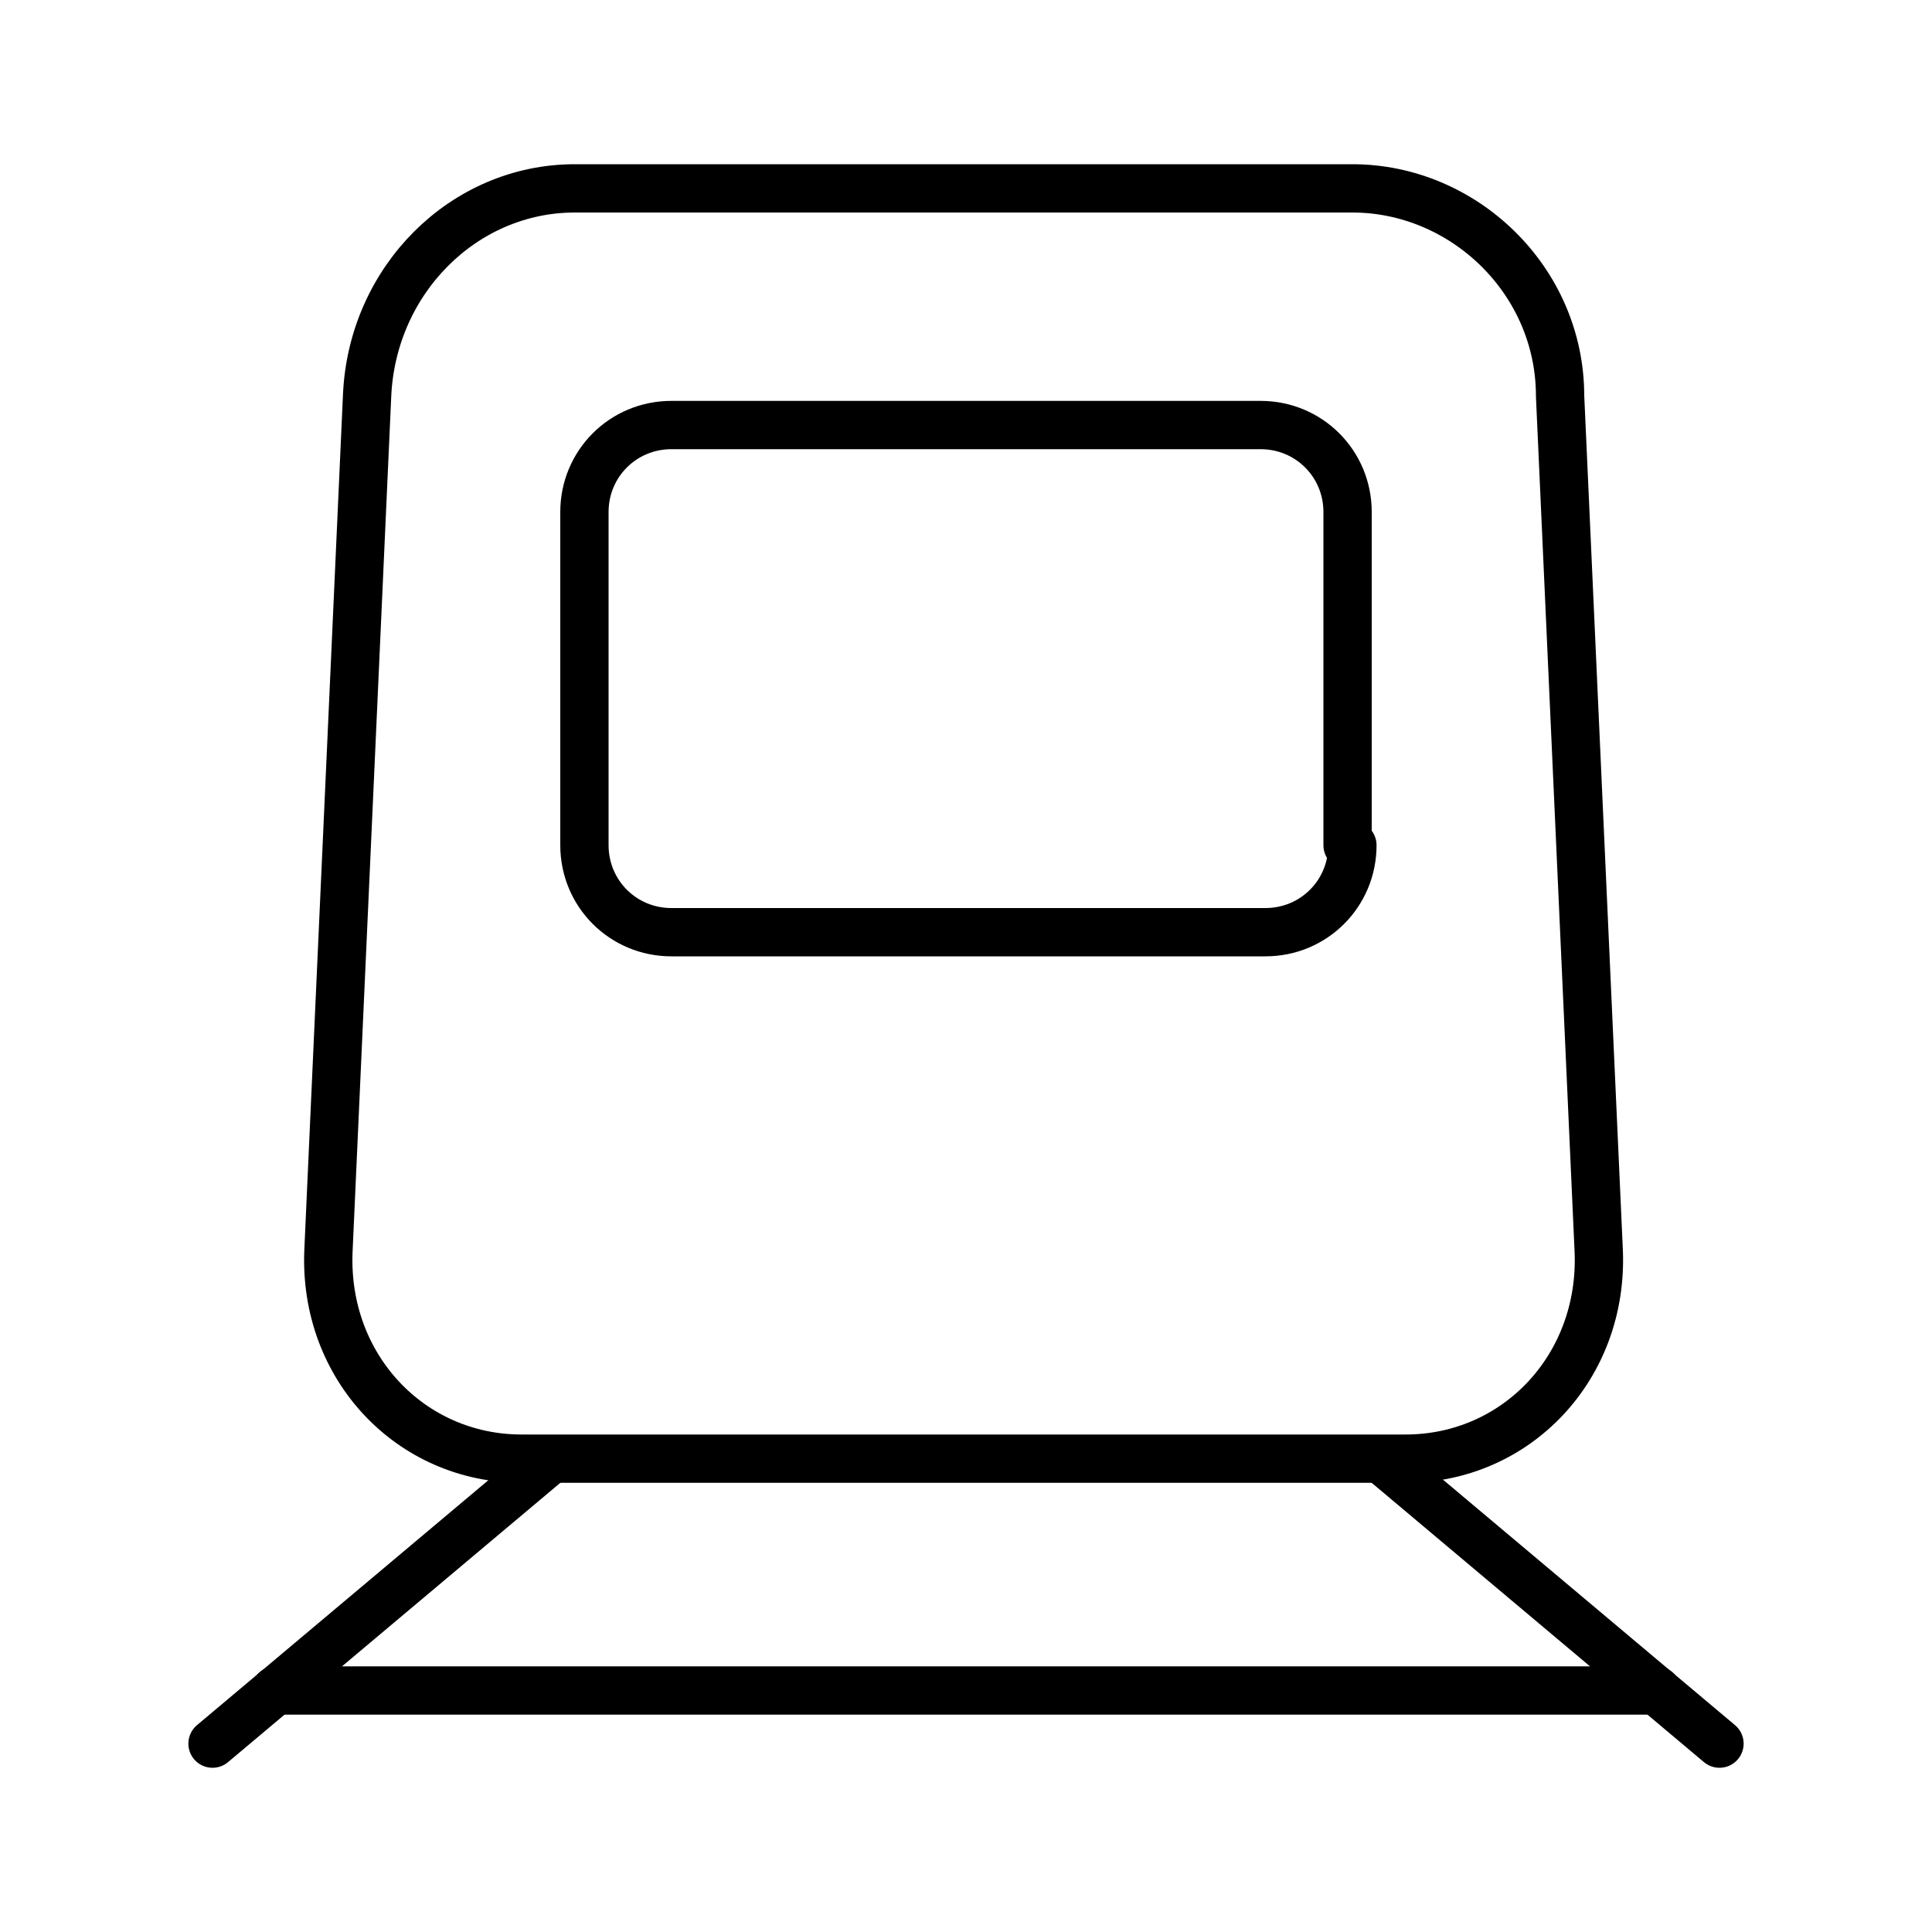 <?xml version="1.0" encoding="utf-8"?>
<!-- Generator: Adobe Illustrator 21.1.0, SVG Export Plug-In . SVG Version: 6.00 Build 0)  -->
<svg version="1.1" id="Layer_1" xmlns="http://www.w3.org/2000/svg" xmlns:xlink="http://www.w3.org/1999/xlink" x="0px" y="0px"
	 viewBox="0 0 40 40" style="enable-background:new 0 0 40 40;" xml:space="preserve">
<style type="text/css">
	.st0{fill:none;stroke:#000000;stroke-linecap:round;stroke-linejoin:round;stroke-miterlimit:10;}
</style>
<g>
	<path class="st0" d="M33.1,25.9c0.1,2.4-1.7,4.3-4,4.3H10.8c-2.3,0-4.1-1.9-4-4.3L7.6,8.2c0.1-2.4,2-4.3,4.3-4.3H28
		c2.3,0,4.3,1.9,4.3,4.3L33.1,25.9z"/>
	<path class="st0" d="M28,17.5c0,1-0.8,1.8-1.8,1.8H13.9c-1,0-1.8-0.8-1.8-1.8v-6.9c0-1,0.8-1.8,1.8-1.8h12.2c1,0,1.8,0.8,1.8,1.8
		V17.5z"/>
	<g>
		<line class="st0" x1="11.3" y1="30.3" x2="4.4" y2="36.1"/>
		<line class="st0" x1="28.7" y1="30.3" x2="35.6" y2="36.1"/>
	</g>
	<line class="st0" x1="5.7" y1="35" x2="34.3" y2="35"/>
</g>
</svg>
